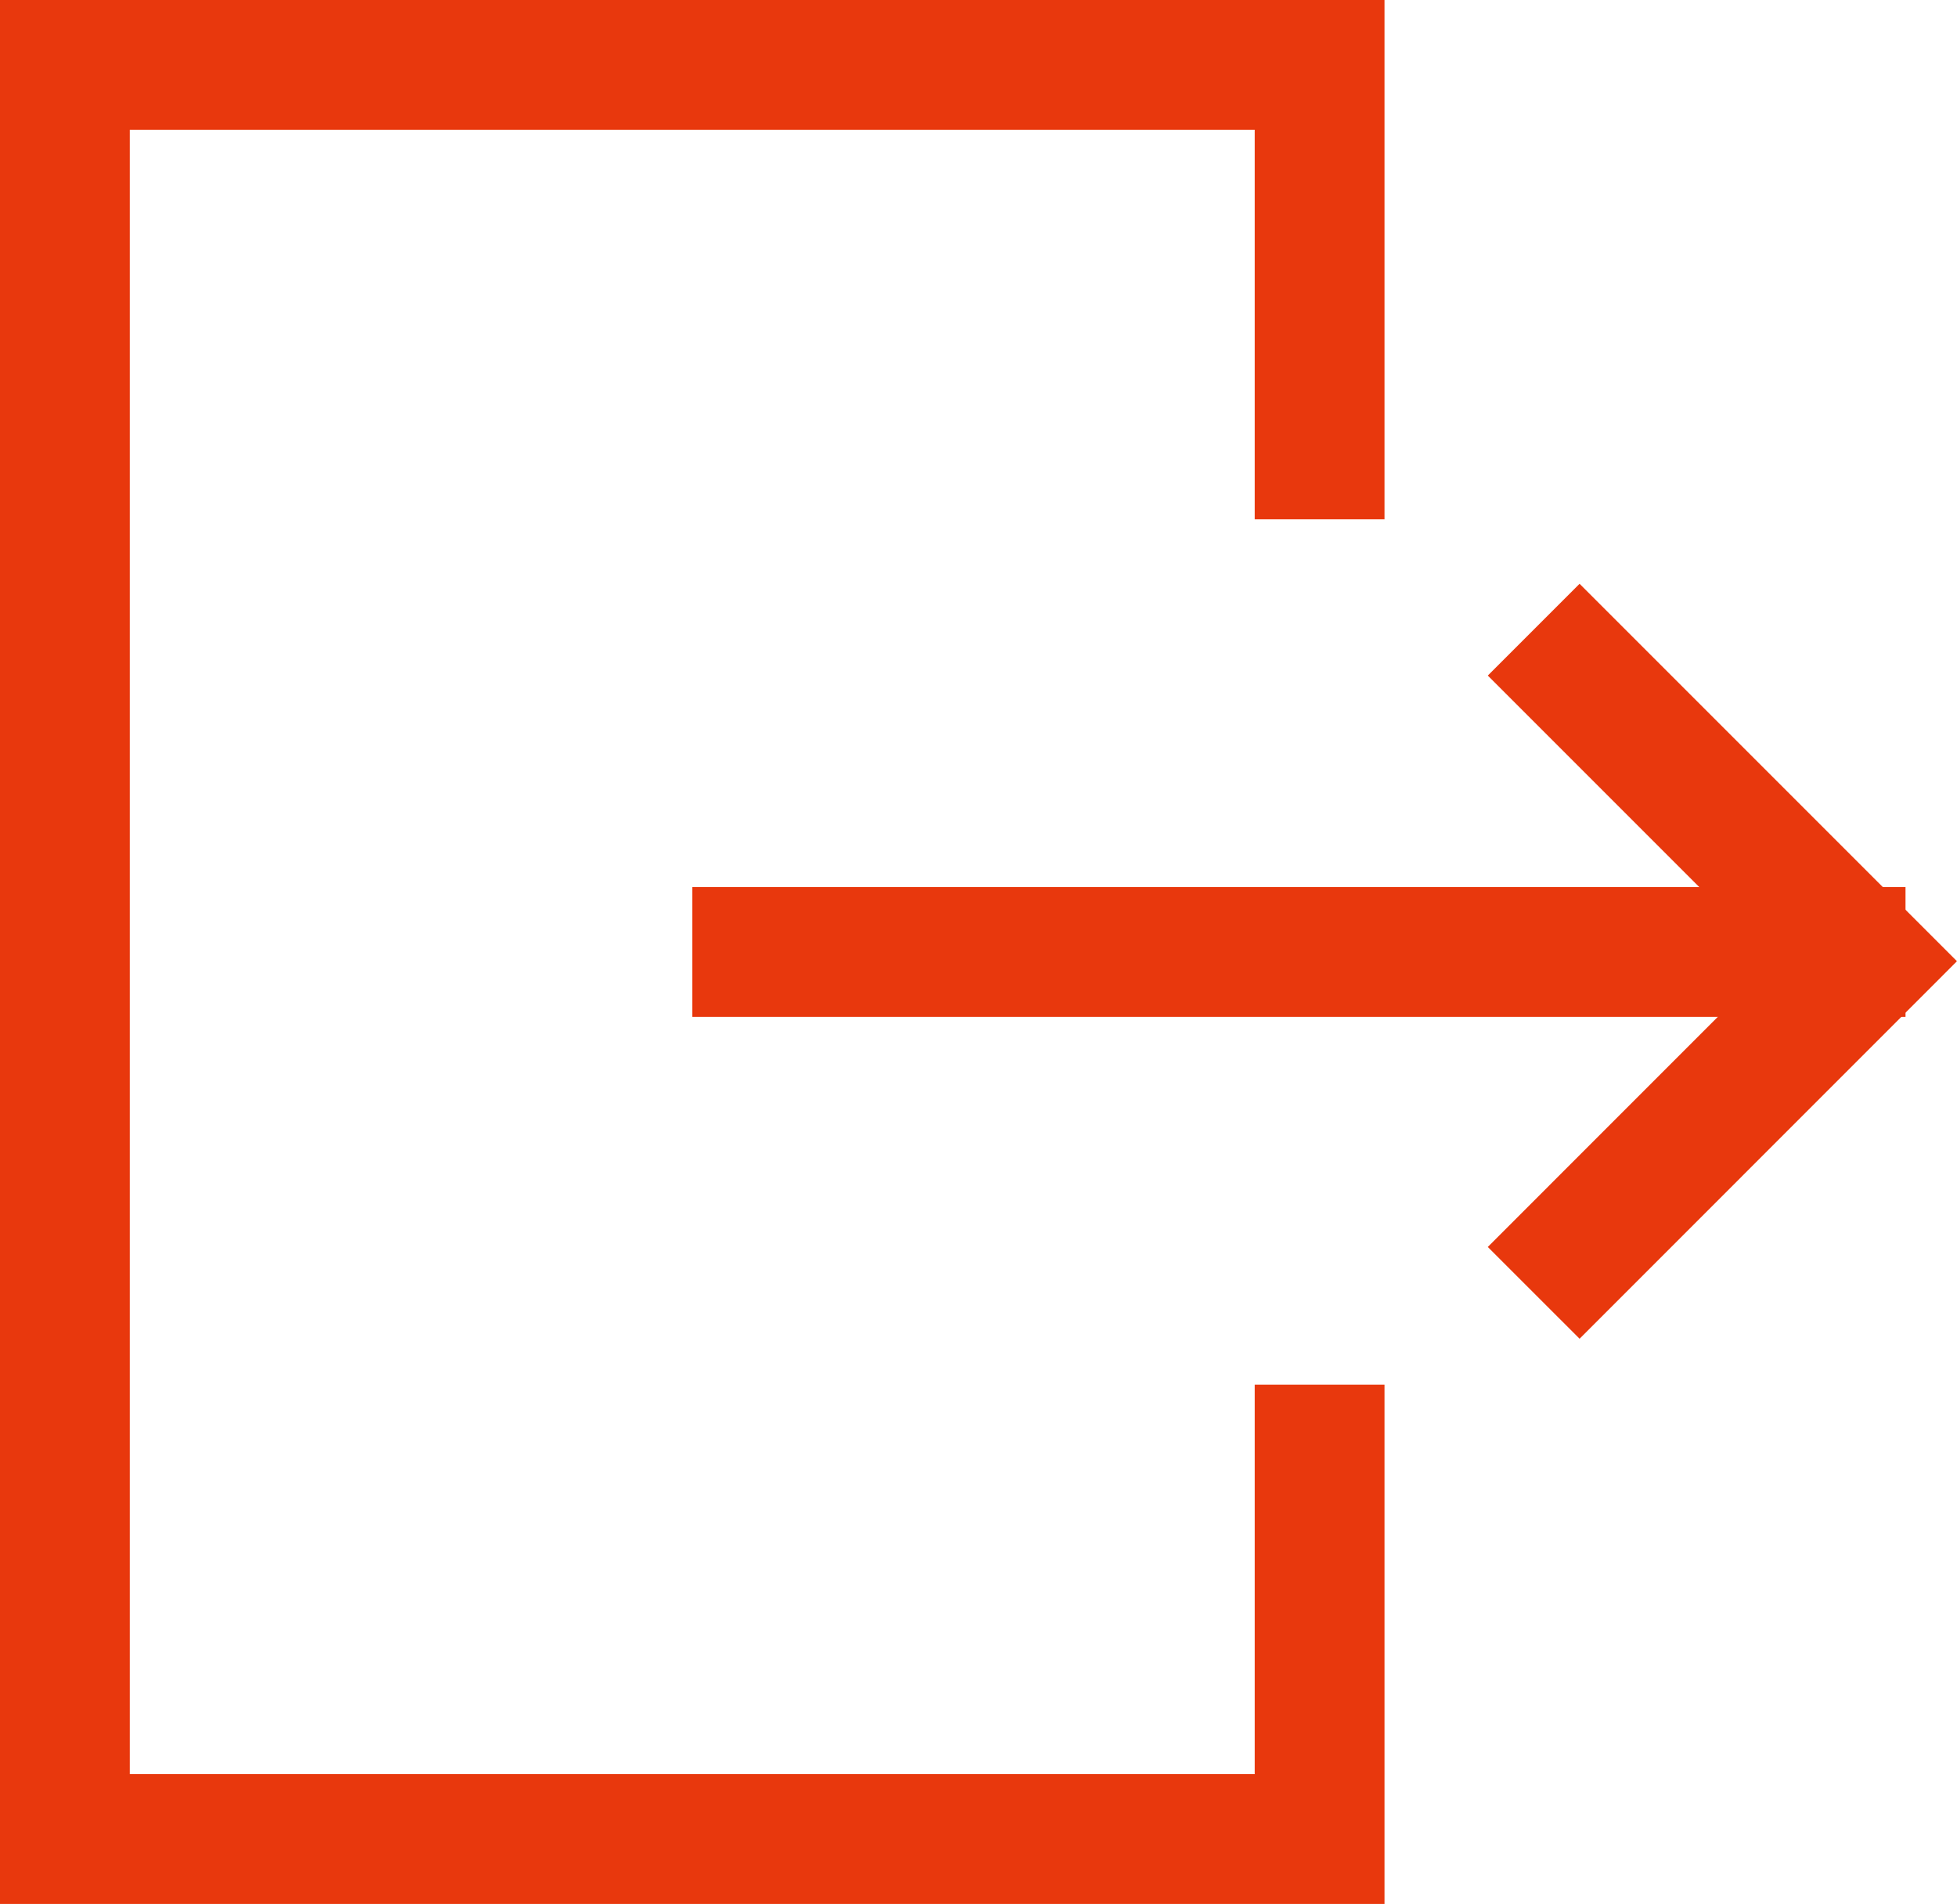 <svg id="グループ_44" data-name="グループ 44" xmlns="http://www.w3.org/2000/svg" xmlns:xlink="http://www.w3.org/1999/xlink" width="22.616" height="22" viewBox="0 0 22.616 22">
  <defs>
    <clipPath id="clip-path">
      <rect id="長方形_37" data-name="長方形 37" width="22.616" height="22" fill="none"/>
    </clipPath>
  </defs>
  <g id="グループ_43" data-name="グループ 43" clip-path="url(#clip-path)">
    <line id="線_4" data-name="線 4" x2="14.021" transform="translate(8 11)" fill="none" stroke="#e8380d" stroke-miterlimit="10" stroke-width="1.5"/>
    <path id="パス_146" data-name="パス 146" d="M17.724,7.276l3.831,3.831-3.831,3.832" fill="none" stroke="#e8380d" stroke-miterlimit="10" stroke-width="1.5"/>
    <path id="パス_147" data-name="パス 147" d="M15.25,6V.75H.75v20.5h14.5V16" fill="none" stroke="#e8380d" stroke-miterlimit="10" stroke-width="1.5"/>
  </g>
</svg>
